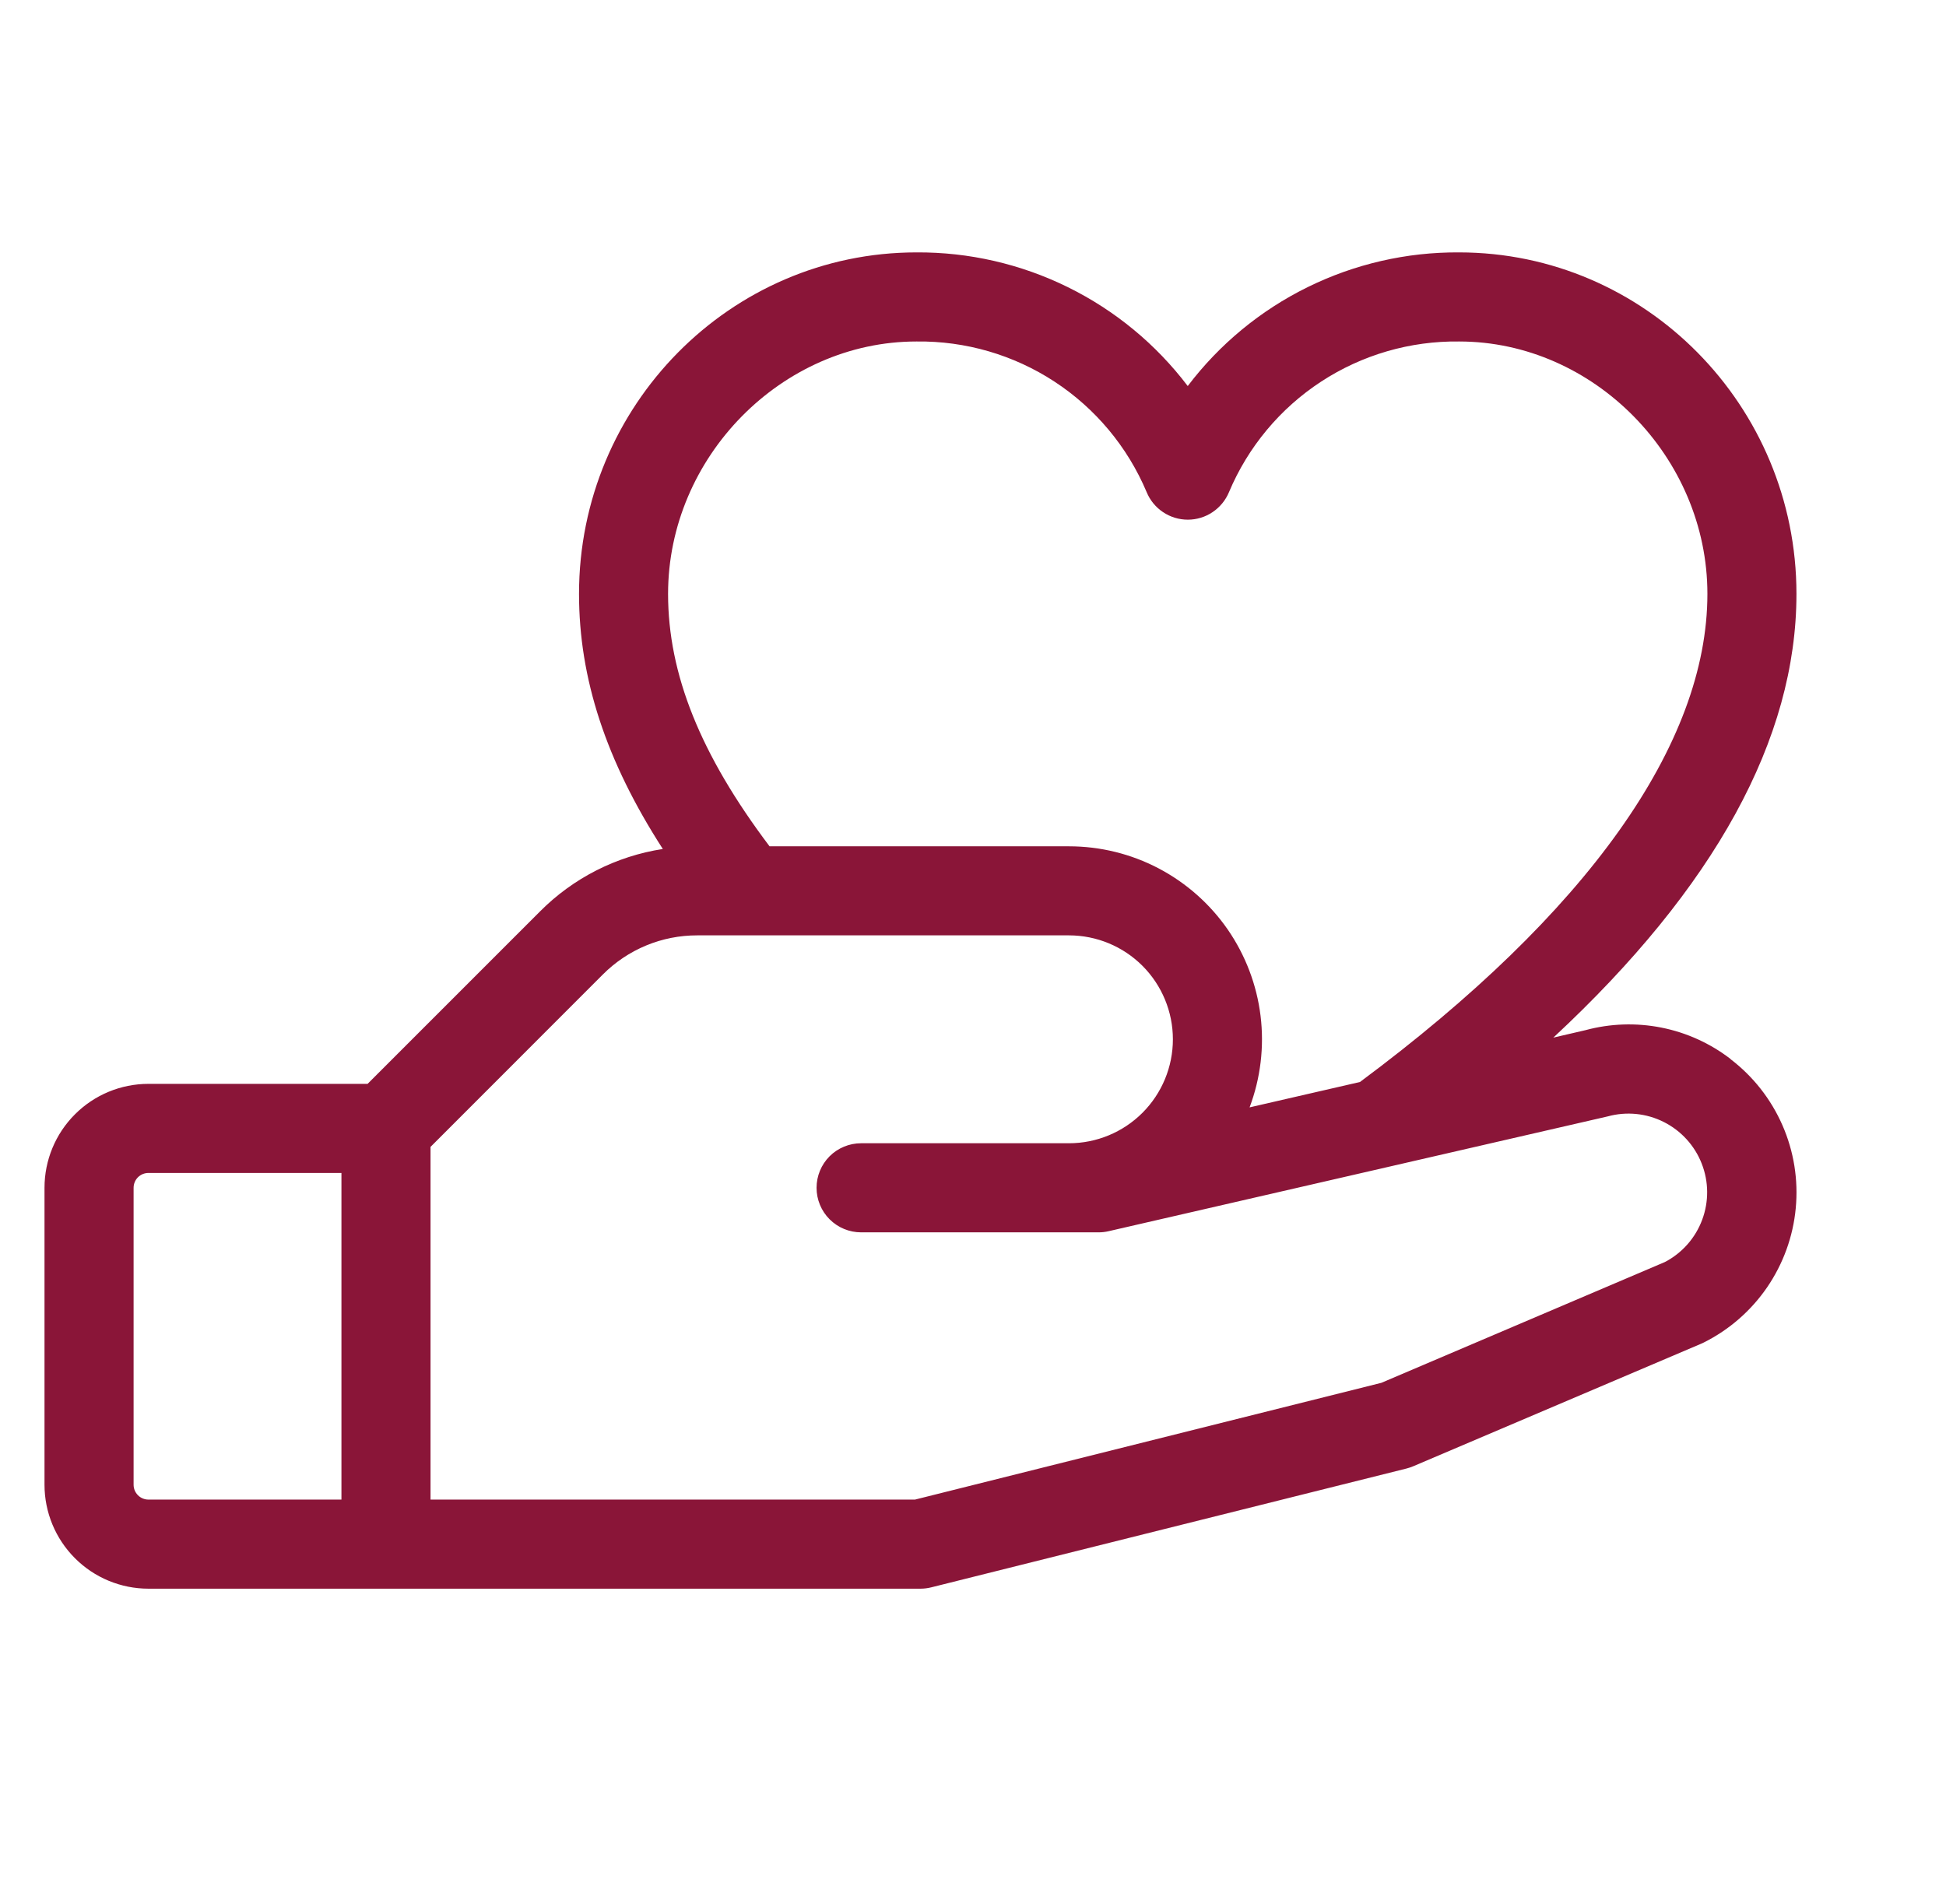<svg width="46" height="45" viewBox="0 0 46 45" fill="none" xmlns="http://www.w3.org/2000/svg">
<path d="M40.907 25.032C40.426 24.662 39.867 24.408 39.272 24.29C38.676 24.172 38.062 24.193 37.477 24.351L36.718 24.527C40.535 20.979 42.465 17.462 42.465 14.038C42.465 9.588 38.887 5.966 34.488 5.966C33.247 5.958 32.022 6.24 30.909 6.788C29.796 7.336 28.826 8.136 28.076 9.125C27.326 8.136 26.356 7.336 25.243 6.788C24.13 6.24 22.905 5.958 21.664 5.966C17.265 5.966 13.687 9.588 13.687 14.038C13.687 16.035 14.324 17.985 15.668 20.068C14.566 20.238 13.548 20.756 12.762 21.547L8.689 25.62H3.509C2.857 25.62 2.232 25.879 1.772 26.34C1.311 26.8 1.052 27.425 1.052 28.077V35.096C1.052 35.747 1.311 36.372 1.772 36.833C2.232 37.294 2.857 37.553 3.509 37.553H21.759C21.845 37.553 21.931 37.542 22.015 37.521L33.246 34.713C33.299 34.699 33.351 34.682 33.402 34.661L40.214 31.762L40.272 31.735C40.874 31.435 41.39 30.985 41.771 30.43C42.151 29.875 42.385 29.232 42.448 28.562C42.512 27.892 42.404 27.216 42.134 26.599C41.864 25.982 41.442 25.444 40.907 25.036V25.032ZM21.664 8.072C22.822 8.057 23.958 8.387 24.927 9.021C25.896 9.655 26.654 10.564 27.104 11.631C27.183 11.824 27.318 11.989 27.491 12.105C27.665 12.222 27.869 12.284 28.078 12.284C28.287 12.284 28.491 12.222 28.664 12.105C28.837 11.989 28.972 11.824 29.052 11.631C29.501 10.564 30.259 9.655 31.228 9.021C32.197 8.387 33.334 8.057 34.492 8.072C37.671 8.072 40.36 10.804 40.36 14.038C40.36 17.59 37.52 21.584 32.147 25.576L29.538 26.176C29.798 25.486 29.887 24.742 29.797 24.01C29.707 23.278 29.44 22.578 29.021 21.971C28.601 21.365 28.04 20.869 27.387 20.526C26.733 20.183 26.006 20.005 25.268 20.005H18.191C16.558 17.841 15.792 15.935 15.792 14.038C15.792 10.804 18.481 8.072 21.664 8.072ZM3.158 35.096V28.077C3.158 27.984 3.195 27.894 3.261 27.828C3.326 27.763 3.416 27.726 3.509 27.726H8.071V35.447H3.509C3.416 35.447 3.326 35.41 3.261 35.344C3.195 35.278 3.158 35.189 3.158 35.096ZM39.356 29.831L32.653 32.687L21.629 35.447H10.177V27.11L14.25 23.035C14.543 22.741 14.891 22.508 15.274 22.349C15.658 22.19 16.069 22.109 16.484 22.11H25.268C25.92 22.11 26.545 22.369 27.006 22.83C27.466 23.291 27.725 23.916 27.725 24.567C27.725 25.219 27.466 25.843 27.006 26.304C26.545 26.765 25.92 27.024 25.268 27.024H20.355C20.076 27.024 19.808 27.135 19.61 27.332C19.413 27.53 19.302 27.797 19.302 28.077C19.302 28.356 19.413 28.624 19.61 28.821C19.808 29.019 20.076 29.13 20.355 29.13H25.97C26.049 29.13 26.128 29.121 26.205 29.103L37.962 26.399L38.005 26.389C38.447 26.268 38.919 26.315 39.328 26.521C39.738 26.727 40.058 27.077 40.225 27.504C40.393 27.931 40.397 28.404 40.236 28.834C40.076 29.264 39.762 29.619 39.356 29.831Z" fill="#8A1538"/>
</svg>
